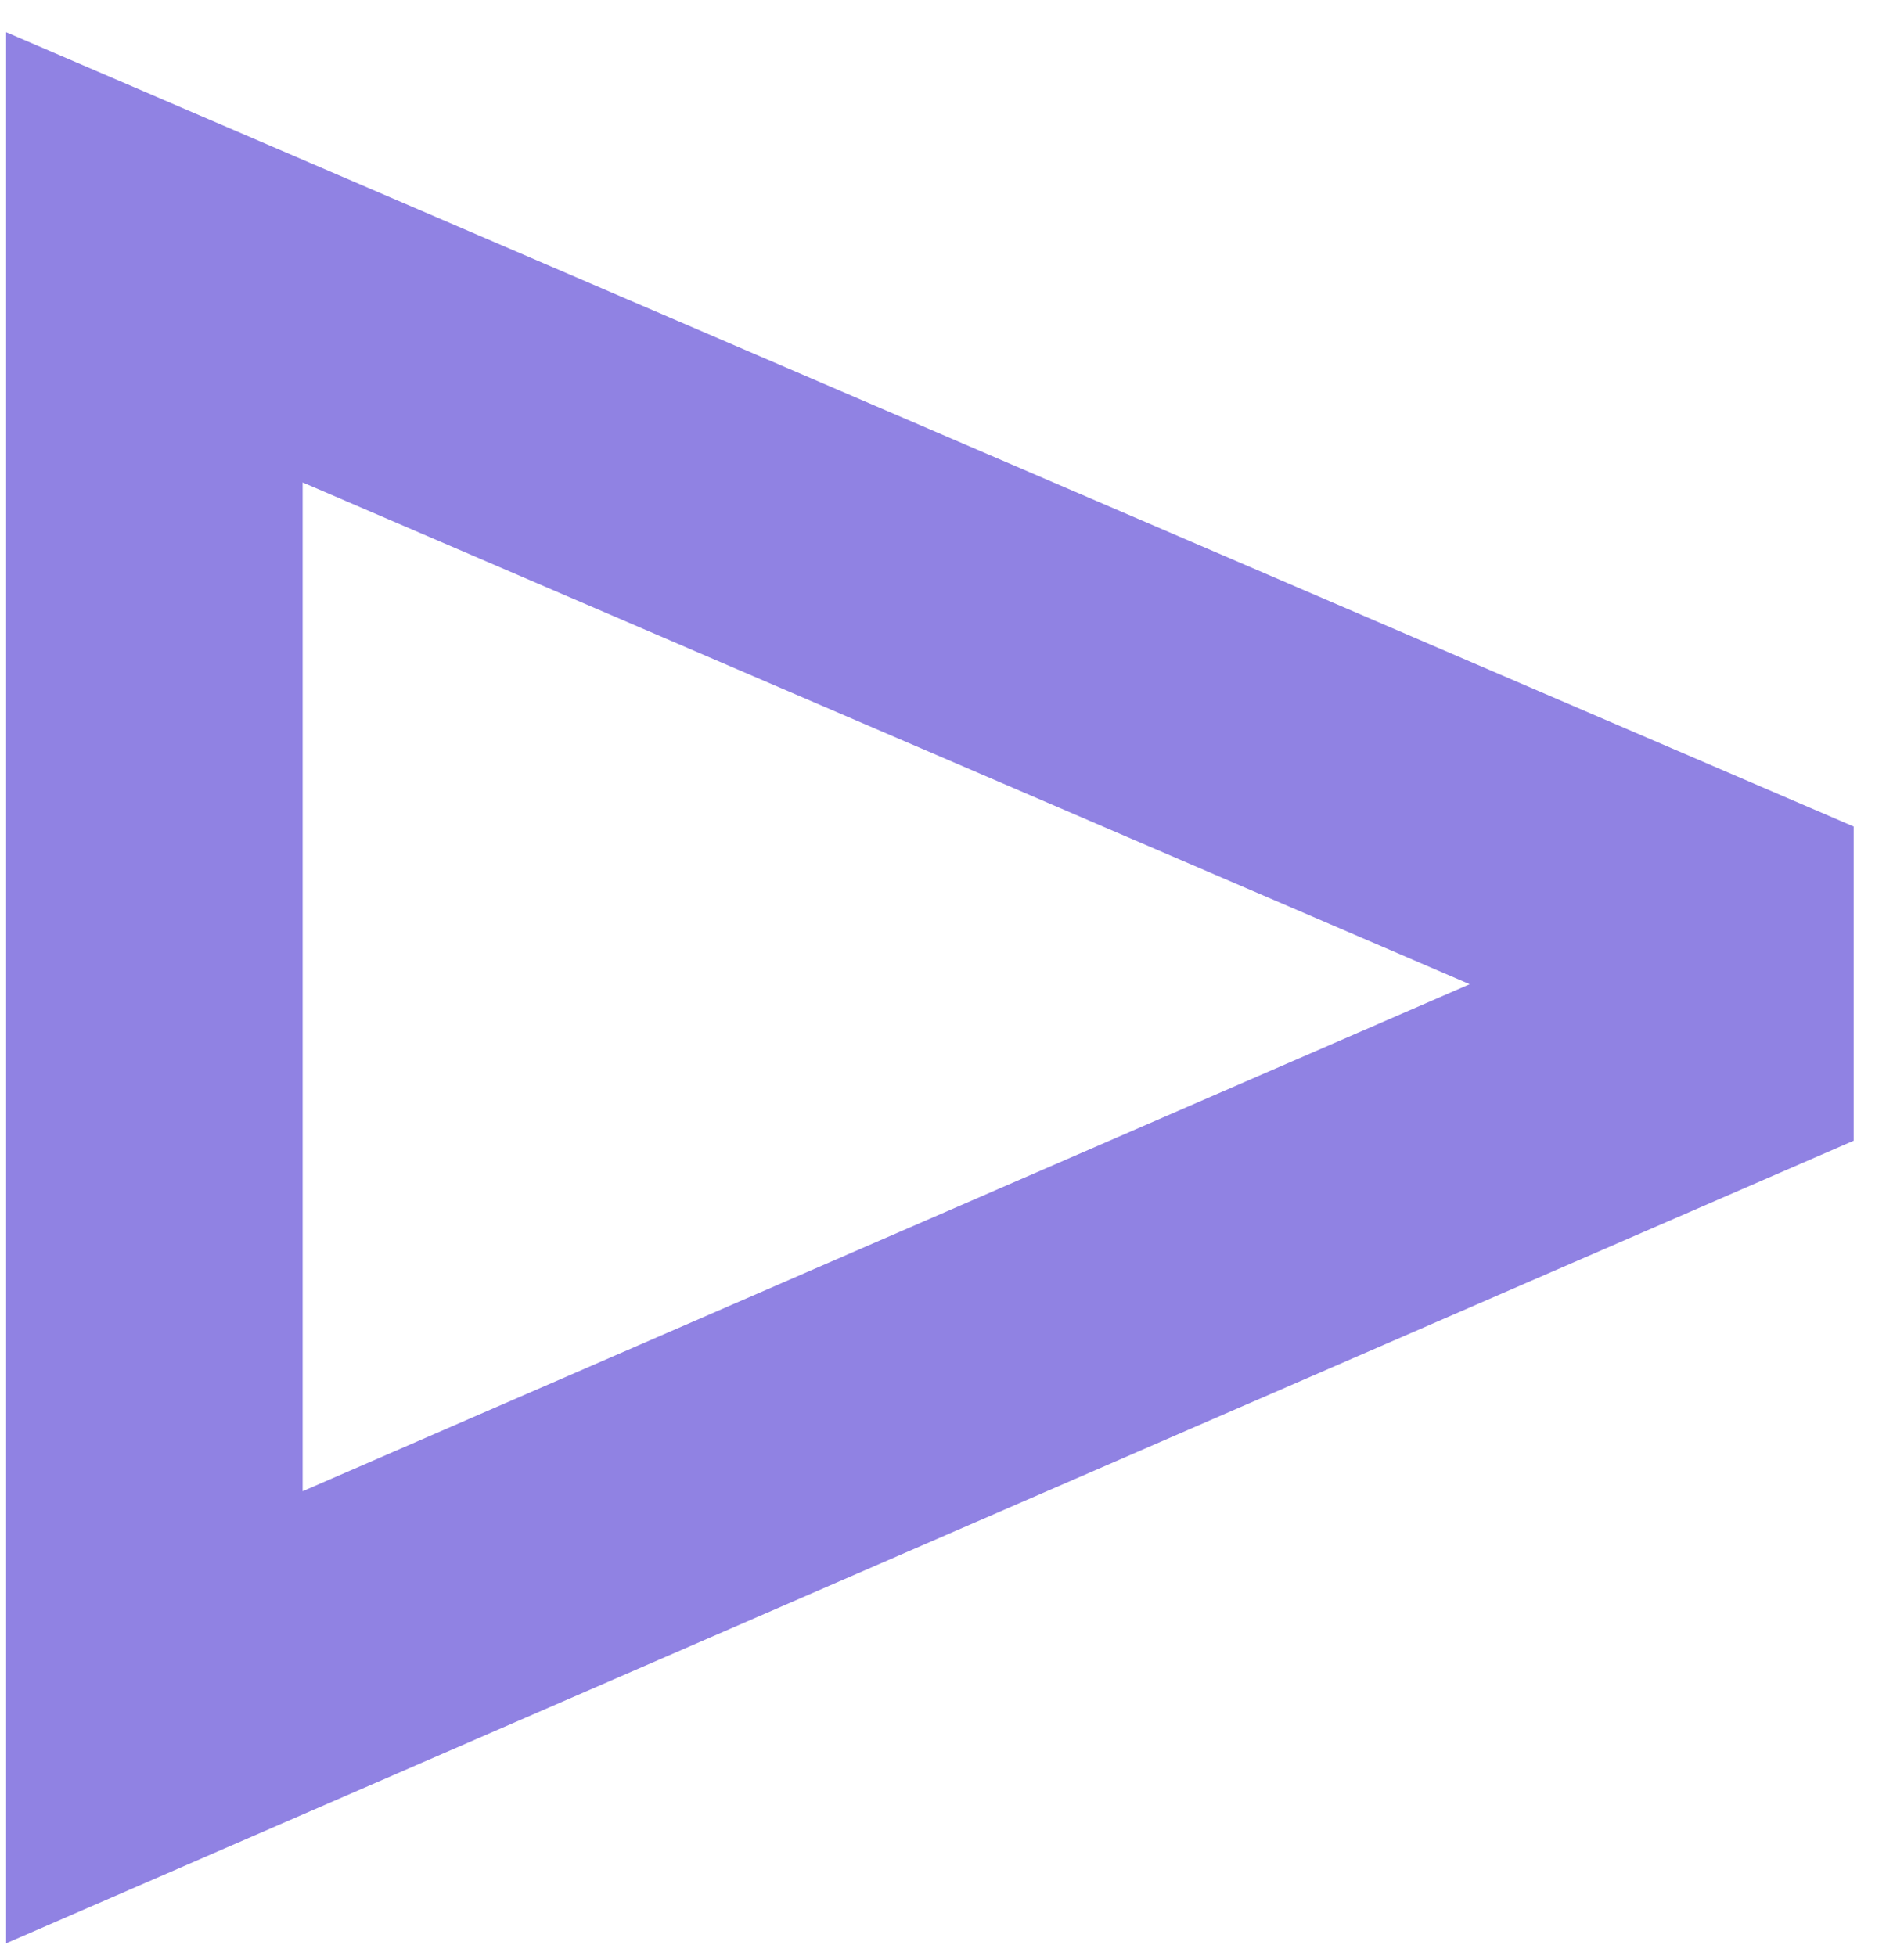 <?xml version="1.0" encoding="utf-8"?>
<svg xmlns="http://www.w3.org/2000/svg" fill="none" height="100%" overflow="visible" preserveAspectRatio="none" style="display: block;" viewBox="0 0 37 38" width="100%">
<path d="M3 5V7.591V30.777V33.368L33.141 20.275V17.957L3 5Z" id="Vector" stroke="#9082E3" stroke-width="5.762"/>
</svg>